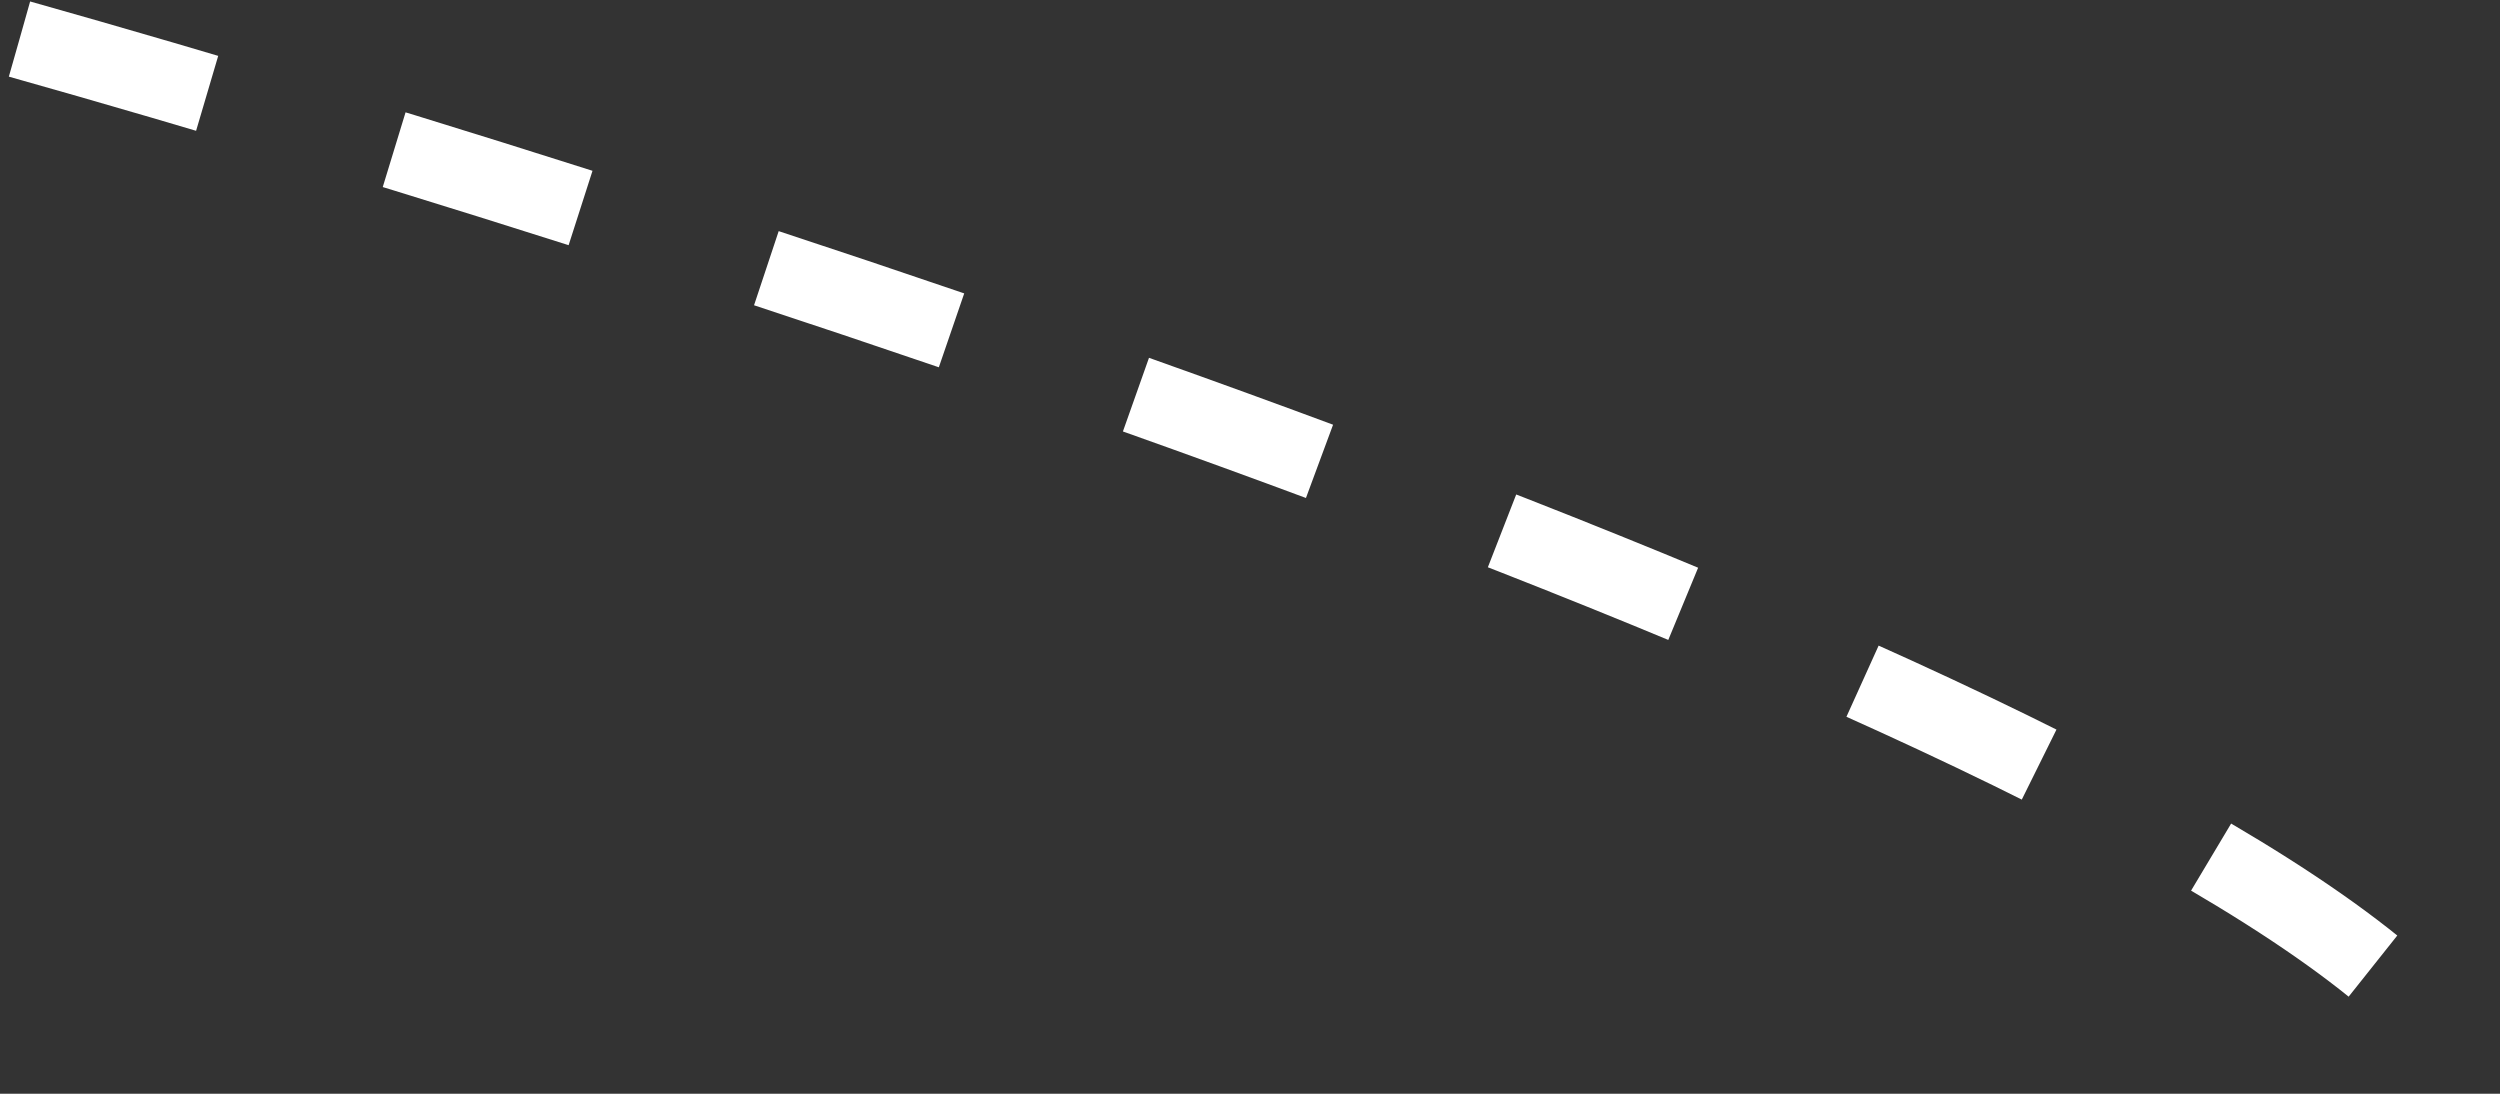 <?xml version="1.0" encoding="UTF-8"?> <svg xmlns="http://www.w3.org/2000/svg" width="64" height="28" viewBox="0 0 64 28" fill="none"><rect x="0" y="0" width="64" height="28" fill="#333333" stroke="none"/><path d="M0.5 1C18.833 6.167 57 18.6 63 27" stroke="white" stroke-width="2" stroke-dasharray="5 5"></path></svg> 